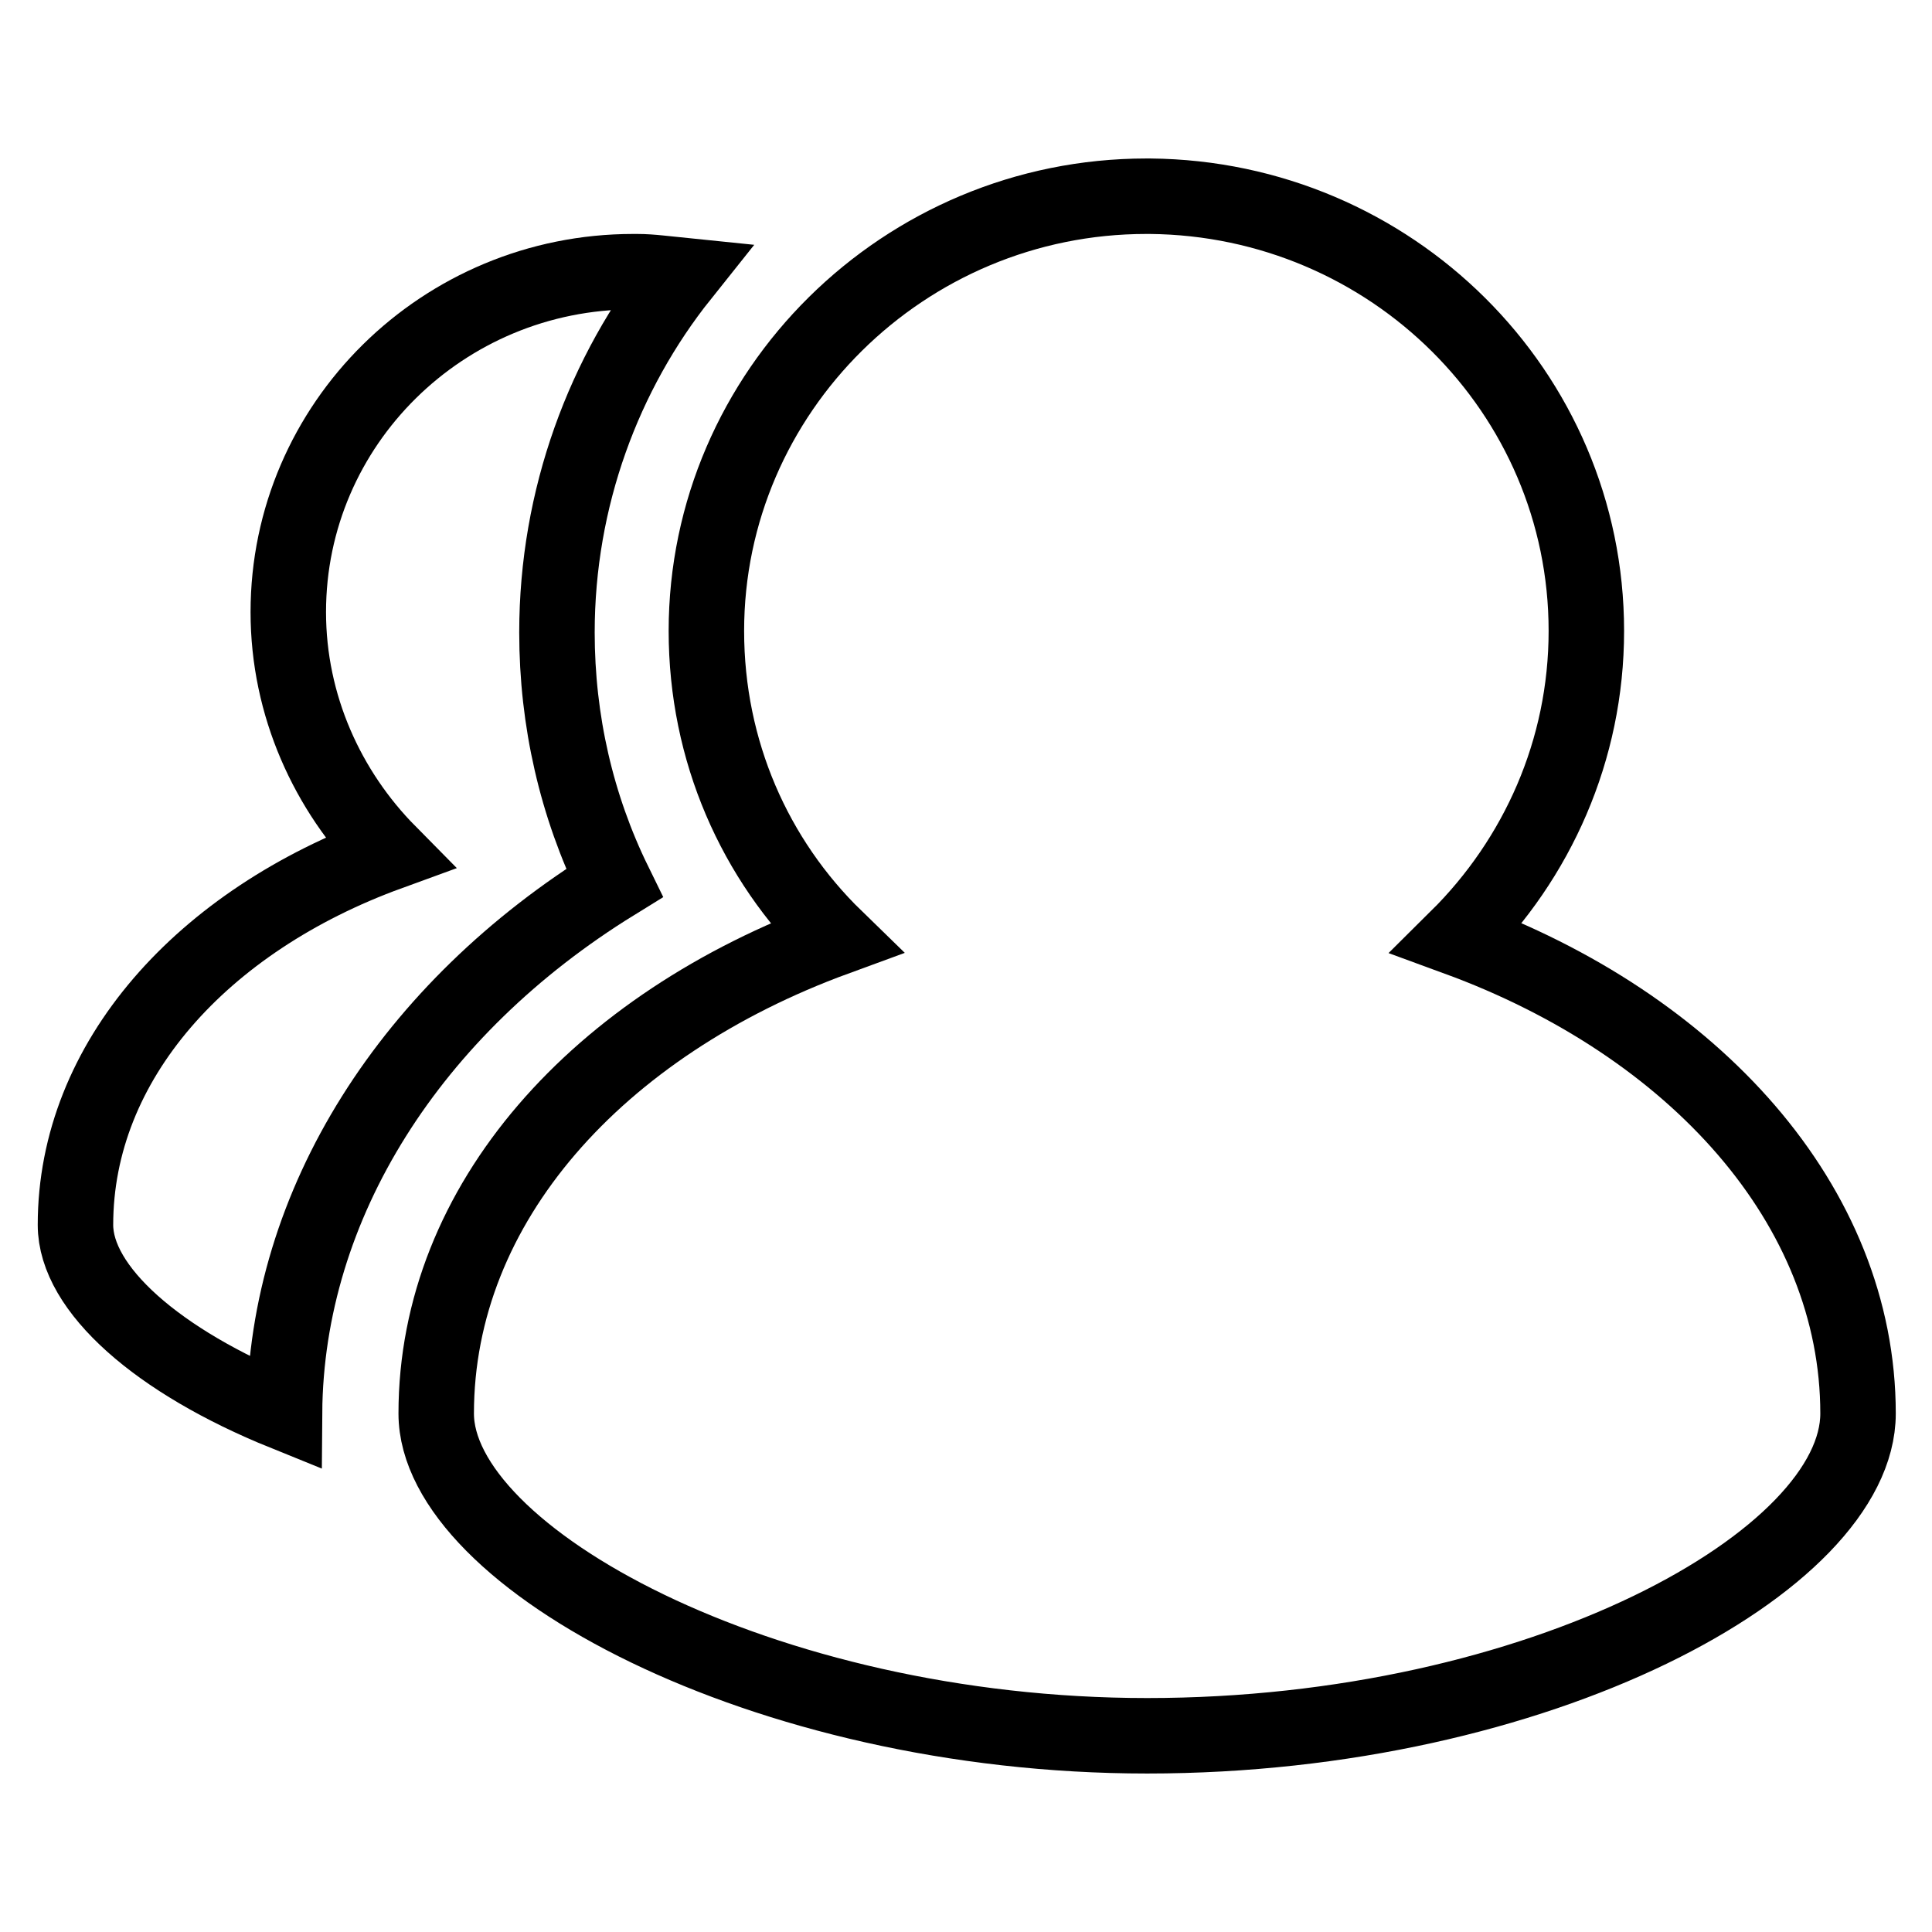 <?xml version="1.0" encoding="utf-8"?>
<!-- Svg Vector Icons : http://www.onlinewebfonts.com/icon -->
<!DOCTYPE svg PUBLIC "-//W3C//DTD SVG 1.1//EN" "http://www.w3.org/Graphics/SVG/1.1/DTD/svg11.dtd">
<svg version="1.1" xmlns="http://www.w3.org/2000/svg" xmlns:xlink="http://www.w3.org/1999/xlink" x="0px" y="0px" viewBox="0 0 256 256" enable-background="new 0 0 256 256" xml:space="preserve">
<g> <path stroke-width="10" fill-opacity="0" stroke="#000000"  d="M81.4,117c-5-10.2-7.6-21.5-7.6-33.2c0-17.8,6.2-34.4,16.5-47.3c-2-0.2-3.9-0.5-5.9-0.5h-0.5 c-25.2,0-45.7,20.2-45.7,45.1c0,12.4,5.2,23.7,13.3,31.9c-24.7,9-41.5,27.6-41.5,49.3c0,8.5,10.9,18.1,27.7,24.9 C37.9,159.5,54.5,133.6,81.4,117z"/> <path stroke-width="10" fill-opacity="0" stroke="#000000"  d="M193.1,124.3c10.6-10.5,17.1-24.9,17.1-40.7c0-31.7-25.9-57.3-57.8-57.6h-0.5c-32.1,0-58.3,25.9-58.3,57.6 c0,15.9,6.4,30.3,17.1,40.7c-31.4,11.5-52.9,35.1-52.9,63c0,19,43.2,42.7,94.2,42.7c52.1,0,94.2-23.2,94.2-42.7 C246.2,159.7,224.5,135.8,193.1,124.3L193.1,124.3z"/></g>
</svg>